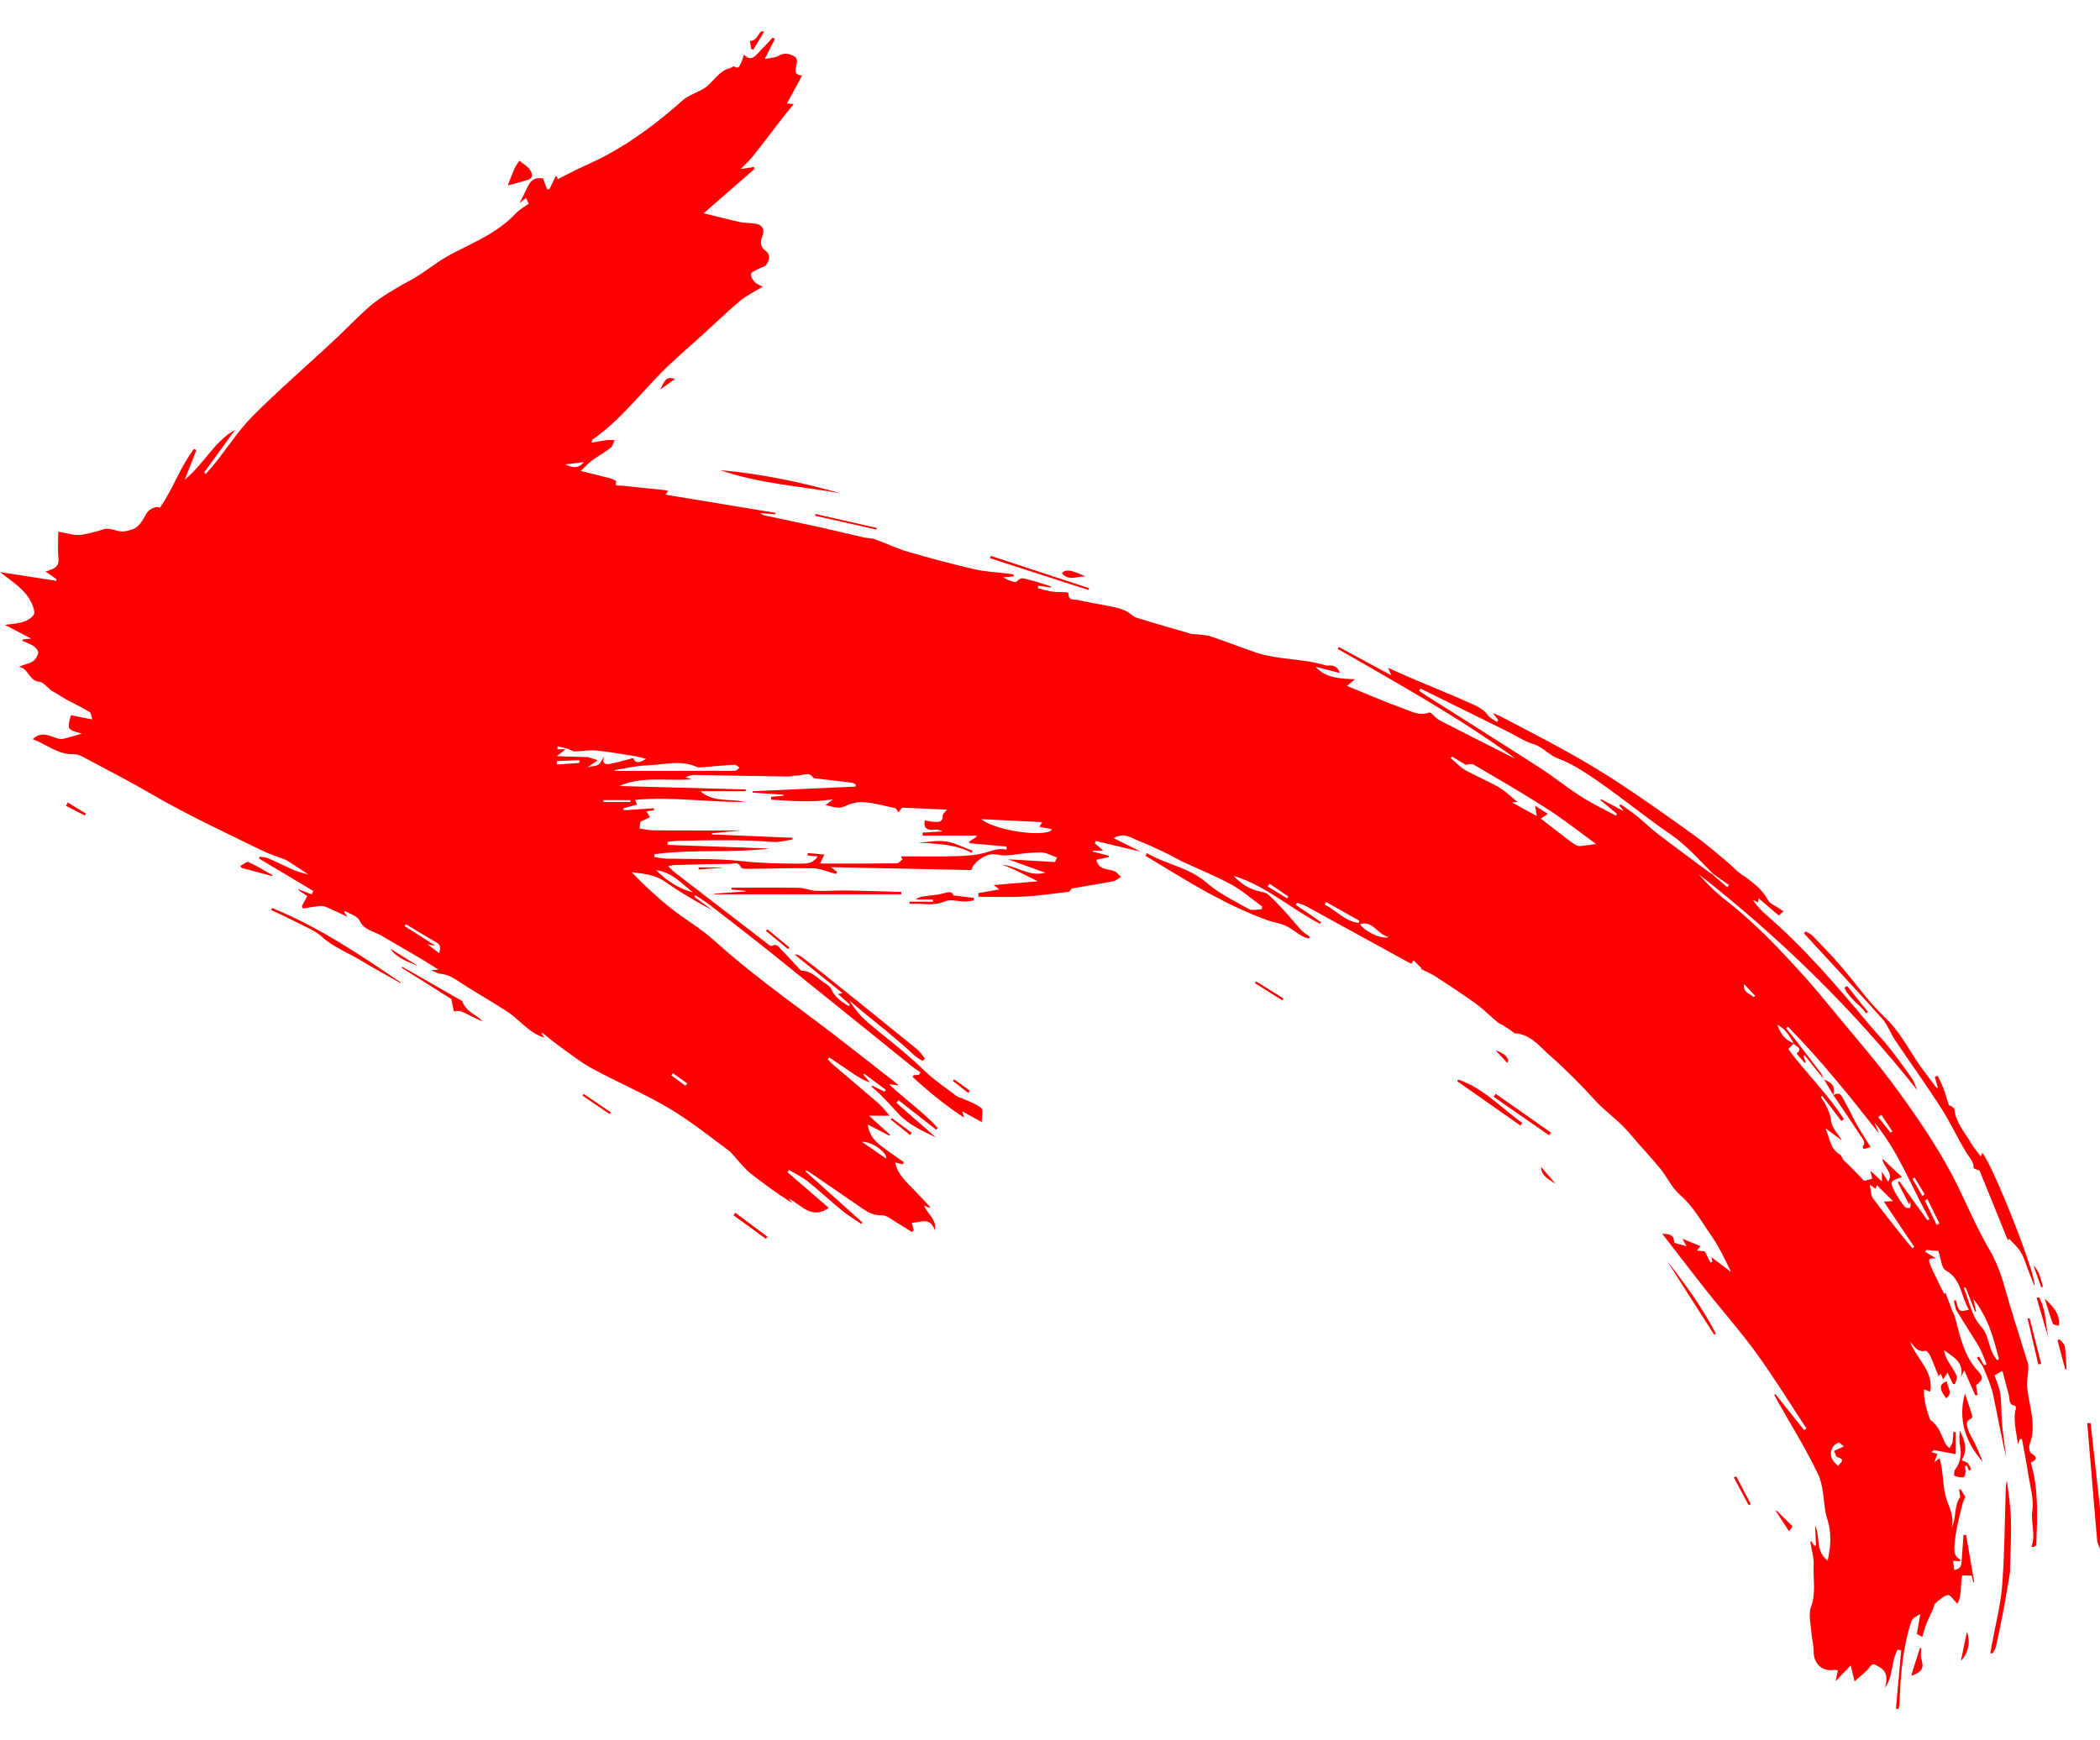 <?xml version="1.0" encoding="utf-8"?>
<!-- Generator: Adobe Illustrator 24.3.0, SVG Export Plug-In . SVG Version: 6.00 Build 0)  -->
<svg version="1.1" id="Capa_1" xmlns="http://www.w3.org/2000/svg" xmlns:xlink="http://www.w3.org/1999/xlink" x="0px" y="0px"
	 viewBox="0 0 1119.44 927.99" style="enable-background:new 0 0 1119.44 927.99;" xml:space="preserve">
<style type="text/css">
	.st0{fill:#FF0000;}
</style>
<g>
	<path class="st0" d="M1119.44,804.14c-0.26-2.36-0.53-4.72-0.79-7.09c-1.4-12.77-2.8-25.53-4.21-38.3
		c-0.6,0.06-1.19,0.11-1.79,0.17c0.7,8.36,1.4,16.71,2.1,25.07c1.06,12.59,2.07,25.19,3.22,37.77c0.12,1.35,0.96,2.64,1.47,3.96
		C1119.44,818.53,1119.44,811.34,1119.44,804.14z"/>
	<path class="st0" d="M405.81,16.74c-1.95,1.62-2.42,4.95-6,5.13c0.18,1.31,0.37,2.71,0.56,4.1c0.39,0.2,0.77,0.4,1.16,0.6
		c1.96-3.28,3.92-6.56,5.88-9.83C406.88,16.74,406.35,16.74,405.81,16.74z"/>
	<path class="st0" d="M419.46,55.17c1.32,0.14,2.35,0.25,3.64,0.39c-2.17,2.66-4.08,4.88-5.87,7.19
		c-5.27,6.8-10.42,13.69-15.78,20.42c-1.97,2.48-4.38,4.61-6.65,6.95c2.68-0.4,4.93-0.74,7.19-1.08c0.07,0.34,0.15,0.69,0.22,1.03
		c-9.1,7.94-18.21,15.89-27.08,23.63c6.74,1.67,12.78,3.28,18.88,4.61c2.72,0.59,5.57,0.54,8.34,0.9c4.16,0.55,5.54,3.1,3.95,6.88
		c-1.19,2.85-0.95,5.66,1.65,7.53c3.18,2.28,2,5.06,0.74,7.29c-0.76,1.34-3.18,1.7-4.78,2.62c-1.32,0.76-3.48,1.62-3.58,2.6
		c-0.14,1.4,0.99,3.22,2.11,4.35c1.16,1.17,2.94,1.74,4.11,2.38c-4.34,2.69-8.65,4.73-12.18,7.68c-6.8,5.68-13.16,11.9-19.73,17.86
		c-5.81,5.27-11.76,10.4-17.48,15.76c-14.06,13.19-25.33,29.25-41.47,40.31c-0.14,0.1-0.08,0.48-0.22,1.51
		c2.87-0.47,5.51-0.97,8.17-1.3c1.33-0.16,2.69,0.02,4.04,0.04c-0.73,1.4-1.11,3.24-2.24,4.12c-3.15,2.44-6.7,4.36-9.91,6.74
		c-2.07,1.54-3.81,3.53-5.94,5.55c5.95,1.47,10.99,2.67,15.99,4c1.09,0.29,2.99,1.41,2.92,1.61c-1.02,2.98,1.47,2.06,2.52,2.17
		c7.81,0.88,15.63,1.62,23.45,2.43c0.5,0.05,0.98,0.26,1.76,0.47c-0.55,0.71-0.93,1.2-1.52,1.95c19.8,3.27,39.31,6.49,58.83,9.72
		c-0.03,0.24-0.07,0.49-0.1,0.73c-2.75-0.21-5.5-0.43-8.26-0.64c0.96,0.78,1.94,1.16,2.96,1.38c10.12,2.18,20.27,4.28,30.38,6.51
		c7.33,1.62,14.61,3.45,21.93,5.12c1.94,0.44,4.06,0.29,5.9,0.95c5.86,2.1,11.51,4.88,17.47,6.62c11.74,3.43,23.57,6.6,35.49,9.35
		c6.02,1.39,12.31,1.64,18.48,2.42c0.89,0.11,1.76,0.31,2.64,0.47c-0.02,0.33-0.04,0.67-0.07,1c-1.92,0.14-3.84,0.28-5.75,0.42
		c2.45,1.37,6.66,3.19,7.4,2.26c2.17-2.74,4.29-1.44,6.24-0.99c4.11,0.95,8.1,2.4,12.15,3.65c-0.04,0.17-0.09,0.34-0.13,0.51
		c-2.27-0.3-4.54-0.6-6.81-0.9c-0.07,0.43-0.14,0.87-0.21,1.3c2.5,0.61,4.96,1.43,7.5,1.78c2.63,0.36,5.32,0.23,7.98,0.38
		c0.32,0.02,0.88,0.46,0.87,0.69c-0.16,4.1,3.18,2.91,5.28,3.48c1.75,0.48,3.54,0.79,5.32,1.14c4.8,0.92,9.63,1.73,14.41,2.78
		c2.07,0.45,4.13,1.19,6.02,2.13c1.8,0.9,3.23,2.72,5.09,3.3c9.68,3.03,19.43,5.81,29.17,8.63c0.87,0.25,1.86,0.1,2.77,0.23
		c2.69,0.37,5.51,0.4,8.04,1.25c7.97,2.67,15.78,5.79,23.75,8.47c12.03,4.05,25.01,3.12,37.11,6.88c0.37,0.12,0.8,0.14,1.19,0.09
		c3.18-0.37,5.48,0.7,6.47,3.99c-4.33-1.12-8.65-2.24-12.97-3.35c5.54,6.11,12.87,6.32,21.03,6.68c-1.71,1.42-2.52,2.1-4.27,3.56
		c10.61,4.3,20.34,8.55,30.31,12.14c4.17,1.5,8.49,3.97,13.34,2.05c0.36-0.14,1.02,0.13,1.37,0.42c1.45,1.19,2.66,2.81,4.28,3.65
		c12.65,6.54,25.38,12.94,38.08,19.37c0.77,0.39,1.58,0.7,2.36,1.05c-30.07-21.95-62.53-39.95-94.68-58.44
		c0.19-0.34,0.39-0.68,0.58-1.02c9.14,4.94,18.28,9.89,27.98,15.14c-0.55-1.34-0.83-2.02-1.63-3.96c5.79,2.55,10.45,4.65,15.16,6.65
		c9.31,3.96,18.72,7.69,27.93,11.85c3.58,1.62,7.41,3.05,9.94,6.58c1.14,1.59,3.22,2.49,4.87,3.71c0.26-0.34,0.52-0.68,0.77-1.01
		c-0.81-1.02-1.61-2.05-2.85-3.61c1.55,0.56,2.34,0.74,3.03,1.11c12.43,6.56,24.97,12.92,37.23,19.79
		c9.8,5.49,19.47,11.28,28.83,17.5c12.85,8.54,25.45,17.47,37.97,26.49c6.01,4.33,11.63,9.21,17.35,13.93
		c2.77,2.29,5.16,5.1,8.11,7.09c5.63,3.8,10.91,7.75,14.27,13.93c0.88,1.61,3.18,2.47,4.85,3.63c1.03,0.72,2.12,1.37,3.25,2.1
		c-0.98,0.91-1.62,1.5-2.48,2.29c-3.51-2.99-7.04-6.01-10.78-9.2c-0.11,0.83-0.2,1.47-0.3,2.2c-1.04-0.5-1.89-0.91-2.74-1.32
		c2.22,3.34,4.88,6.06,7.76,8.55c19.98,17.33,37.08,37.35,53.96,57.59c3.54,4.25,7.45,8.2,10.89,12.53
		c4.21,5.3,8.2,10.78,12.07,16.34c1.3,1.87,1.93,4.21,2.87,6.33c-34.29-43.27-73.29-81.33-116.52-115.12
		c4.42,5.07,9.21,9.8,14.49,13.91c15.59,12.14,29.1,26.4,42.24,41.02c4.72,5.25,9.24,10.7,13.71,16.16
		c11.95,14.6,24.49,28.79,35.57,44.04c12.19,16.78,23.89,33.99,32.94,52.8c5.13,10.67,9.87,21.58,15.8,31.79
		c3.63,6.24,6.17,12.56,8.09,19.45c3.89,13.96,8.48,27.73,12.69,41.61c0.4,1.33,0.24,2.86,0.17,4.29c-0.15,2.81-0.83,5.66-0.56,8.41
		c1.01,10.18,5.27,20.16,1.35,30.63c-0.51,1.35-0.11,4.2,0.81,4.73c4.77,2.73,1.43,4-0.18,4.98c4.38,14.72,3.33,29.32,2.93,43.85
		c-0.01,0.42-1.02,0.81-1.56,1.22c-0.35-0.09-0.7-0.18-1.05-0.27c2.44-6.43-0.42-12.7,0.5-19.33c0.83-6.02-1.11-12.46-2.07-18.68
		c-1-6.49-2.3-12.94-3.46-19.4c-0.39,0.05-0.77,0.1-1.16,0.15c-0.26,0.65-0.52,1.31-1.04,2.6c-0.76-6.81-2.73-12.83-1.06-19.09
		c0.11-0.41-0.24-1.36-0.46-1.39c-3.55-0.44-2.66-3.5-3.26-5.57c-1.24-4.34-2.3-8.72-3.42-13.05c-1.73,0.97-3.24,1.81-4.22,2.36
		c1.05,3.28,2.65,6.61,3.11,10.1c0.7,5.35,0.42,10.81,0.91,16.19c0.54,5.89,1.49,11.73,2.26,17.6c-2.77-11.2-4.65-22.52-7.09-33.71
		c-1.05-4.81-3.13-9.43-5.04-14.01c-0.82-1.97-2.4-3.64-3.64-5.44c0.4-0.24,0.81-0.48,1.21-0.72c0.9,1.56,1.8,3.11,2.69,4.67
		c0.45-0.2,0.89-0.4,1.34-0.59c-1.36-3.15-2.41-6.48-4.14-9.42c-3.76-6.41-7.95-12.56-11.76-18.95c-0.94-1.57-1.06-3.63-1.56-5.46
		c0.37-0.1,0.74-0.2,1.1-0.3c1.65,6.33,1.65,6.33,6.96,5.08c-4.31-6.92-3.8-16.1-12.35-20.95c-2.43-1.38-2.65-6.66-3.95-10.34
		c-1.78-0.17-4.12-0.38-6.47-0.6c-0.17,0.34-0.35,0.69-0.52,1.03c1.96,1.22,3.92,2.44,5.89,3.66c-2.35-0.27-4.88-0.56-3.41,2.89
		c2.31,5.44,5.07,10.69,7.66,16.06c0.35-0.49,0.64-0.9,0.62-0.87c1.1,2.97,2.15,5.89,3.26,8.79c0.57,1.48,1.42,2.88,1.84,4.4
		c2.78,10.21,4.66,20.7,12.44,28.87c2.95,3.11,2.23,4.81-1.3,7.38c0.31,1.69,0.62,3.38,0.92,5.06c-0.4,0.12-0.8,0.24-1.21,0.36
		c-1.88-4.23-3.75-8.46-5.93-13.39c-0.91,1.81-1.39,2.77-1.87,3.72c2.13-7.92-3.92-10.84-8.86-14.47c0.21,2.11,1.02,3.94,2.01,5.67
		c1.55,2.71,3.49,5.23,4.71,8.07c0.48,1.11-0.54,2.87-0.88,4.33c-0.38-0.02-0.75-0.05-1.13-0.07c-0.85-1.81-1.71-3.62-2.87-6.08
		c-1,1.53-1.68,2.57-2.37,3.62c-0.41-0.93-0.84-1.92-1.32-3.01c-0.49,0.58-0.8,0.94-1.12,1.33c-1.46-3.65-2.8-7.24-4.37-10.72
		c-0.52-1.14-1.88-2.97-2.48-2.83c-4.43,0.99-6.07-2.33-8.32-4.92c3.19,9.15,12.77,15.64,10.72,26.79c-0.89-0.36-1.81-0.74-3.3-1.35
		c-0.2,5.9,1.41,10.94,3.15,15.96c0.08,0.24,0.25,0.51,0.46,0.64c4.38,2.96,5.59,7.87,7.69,12.26c0.47,0.98,1.47,1.72,2.23,2.56
		c0.58-1.08,1.43-2.09,1.67-3.24c0.36-1.77,0.3-3.62,0.42-5.44c0.44,0.02,0.87,0.05,1.31,0.07c0,3.61,0,7.21,0,11.81
		c-4.02-0.76-7.83-1.49-11.64-2.21c-0.45,0.37-0.9,0.74-1.35,1.1c1.27,0.37,2.53,0.74,3.23,0.95c-0.59,1.53-1.01,2.63-1.71,4.48
		c1.29-1.01,1.85-1.45,2.85-2.24c0.47,2.17,0.93,3.79,1.17,5.45c0.81,5.47,0.82,11.18,2.51,16.36c1.65,5.05,4.26,9.69,2.68,15.34
		c2.8-5.25,1.14-11.7,4.66-16.39c-0.2-1.32-0.42-2.7-0.63-4.09c0.3,0.01,0.61,0.03,0.91,0.04c0.87,1.44,1.74,2.87,2.36,3.9
		c-0.56,1.52-1.32,3.11-1.72,4.79c-1.68,7.04-3.55,14.05-3.99,21.33c-0.18,2.95-0.18,5.87,3.11,7.41c0.06,0.03-0.08,0.47-0.15,0.83
		c-1.07-0.06-2.17-0.12-3.71-0.21c0.22,1.79,0.4,3.26,0.6,4.85c3.24-0.36,3.79-2.25,3.94-4.54c0.31-4.7,0.68-9.39,1.02-14.09
		c0.45-0.01,0.91-0.02,1.36-0.02c1.45,8.41,2.9,16.81,4.35,25.22c-0.15,0.05-0.31,0.1-0.46,0.15c-0.3-1.19-0.6-2.39-0.93-3.69
		c-1.82,0-3.37,0-5.08,0c-0.98,5.18-0.06,10.72-2.53,14.98c-1.92-1.84-3.78-4.82-5.04-4.58c-2.4,0.45-4.58,2.58-6.6,4.31
		c-0.8,0.69-0.9,2.17-1.38,3.26c-1.17,2.64-2.5,5.21-3.55,7.89c-0.89,2.26-1.48,4.63-2.17,6.86c-0.46-0.26-1.76-0.98-2.86-1.6
		c0.64-3.64,1.25-7.11,1.85-10.58c-2.24,1.13-4.3,2.31-4.84,3.99c-4.54,14.05-5.73,28.63-6.25,43.29c-0.04,1.12-0.33,2.22-0.51,3.33
		c-0.46-0.07-0.92-0.13-1.38-0.2c0.93-10.36,1.86-20.72,2.79-31.08c-0.61-0.12-1.22-0.25-1.82-0.37
		c-3.76,6.14-2.19,14.24-6.88,20.34c1.48-4.8,1.46-8.92-3.62-11.45c-1.75-0.88-2.72-2.05-4.48,0.39c-1.95,2.69-4.86,4.68-8.07,7.64
		c-0.81-3.38-1.28-5.35-2.04-8.53c-2.99,3.13-5.32,5.57-8.07,8.45c0.48-2.3,0.82-3.95,1.2-5.77c-0.94-0.15-1.47-0.38-1.95-0.29
		c-6.18,1.11-10.88-3.17-10.92-9.44c-0.03-3.81-1.05-7.6-1.33-11.42c-0.31-4.22-1.51-8.92-0.14-12.59
		c2.8-7.51,1.12-14.99,1.47-22.44c0.18-3.9-1.1-7.87-1.7-11.82c-0.05-0.32,0.09-0.67,0.17-1.19c0.72,1.03,1.31,1.88,1.9,2.74
		c0.29-0.07,0.58-0.14,0.87-0.21c-0.16-3.37-0.31-6.74-0.5-10.79c2.89,6.3,0.05,13.93,6.74,18.91c1.64-7.6,2.07-14.49,0-21.42
		c-0.38-1.27-0.83-2.53-1.07-3.82c-1.28-6.96-1.12-14.59-4.04-20.76c-6.3-13.31-14.18-25.87-21.4-38.74
		c-0.68-1.2-1.31-2.43-1.97-3.64c0.21-0.12,0.41-0.24,0.62-0.36c5.1,6.38,10.21,12.76,15.31,19.15c0.41-0.29,0.82-0.58,1.23-0.87
		c-8.77-13.3-17.11-26.9-26.44-39.8c-8.42-11.64-17.99-22.44-26.92-33.72c-7.9-9.99-15.61-20.13-23.51-30.33
		c5.08,0.16,6.17,1.11,6.38,4.84c2.15,0.61,4.12,1.17,6.6,1.88c-0.9-1.6-1.63-2.9-2.27-4.04c3.32,1.35,6.58,2.67,9.7,3.94
		c-0.25,0.31-0.86,1.06-1.9,2.35c2.07,0.23,3.52,0.38,4.17,0.45c1.13,2.23,2.07,4.1,3.02,5.97c0.33-0.16,0.66-0.32,0.99-0.49
		c-0.09-0.59-0.18-1.18-0.35-2.31c3.63,2.75,6.98,5.29,10.33,7.83c-3.37-7-6.6-13.89-10.92-20c-5.09-7.21-9.27-15.07-16.23-21.07
		c-4.4-3.79-6.95-9.64-10.74-14.24c-5.42-6.58-11.3-12.77-16.8-19.29c-5.33-6.31-12.28-10.86-17.83-16.99
		c-7.66-8.44-15.77-16.56-24.32-24.1c-5.46-4.82-10.27-11.28-18.67-11.62c-0.17-0.01-0.29-0.36-0.48-0.49
		c-1.69-1.16-3.36-2.35-5.09-3.45c-1.1-0.71-2.41-1.13-3.4-1.96c-3.86-3.23-7.41-6.87-11.47-9.81c-6.99-5.06-14.23-9.8-21.48-14.51
		c-2.49-1.62-5.3-2.75-7.97-4.1c0.15-0.1,0.31-0.21,0.46-0.31c-1.46-1.43-2.91-2.85-4.37-4.28c-0.36,0.59-0.73,1.19-1.12,1.83
		c-0.46-0.22-0.95-0.43-1.41-0.68c-18.09-9.93-36.16-19.89-54.27-29.78c-1.66-0.91-3.54-1.4-5.31-2.09
		c-0.17,0.41-0.34,0.83-0.51,1.24c2.28,1.53,4.57,3.05,6.83,4.6c2.22,1.52,4.41,3.08,6.61,4.63c-0.2,0.27-0.4,0.54-0.59,0.82
		c-15.65-8.1-28.98-20.39-46.19-25.66c4.05,4.36,8.81,7.43,14.74,8.53c1.36,0.25,2.93,0.67,3.9,1.56c2.93,2.68,5.7,5.56,8.38,8.49
		c3.14,3.44,6.04,7.1,9.21,10.51c1.29,1.38,3.03,2.35,4.56,3.51c-0.18,0.31-0.35,0.62-0.53,0.94c-1.28-0.47-2.66-0.78-3.81-1.46
		c-2.22-1.31-4.3-2.87-6.48-4.27c-3.77-2.42-8.28-2.79-12.27-4.24c-10.43-3.78-20.53-8.69-30.31-13.96
		c-11.67-6.3-22.88-13.45-34.29-20.23c0.26-0.48,0.52-0.96,0.78-1.43c10.18,6.02,22.29,7.52,31.74,15.71
		c6.64,5.76,14.86,9.75,22.62,14.11c1.73,0.97,4.48,0.14,6.76,0.14c0.13-0.49,0.25-0.98,0.38-1.46c-5.53-4-10.74-8.59-16.68-11.85
		c-8.24-4.51-17.05-7.97-25.57-11.96c-2.88-1.35-5.58-3.07-8.46-4.43c-4.97-2.35-9.92-4.77-15.05-6.73
		c-3.85-1.47-7.52-4.87-13.55-1.55c5.47,2.72,10.06,5,14.57,7.25c-8.07-1.92-16.08-3.82-24.08-5.72c-0.15,0.41-0.3,0.82-0.45,1.23
		c1.26,1.1,2.53,2.21,4.51,3.94c-2.51,0-4.03,0-5.56,0c0,0.17-0.01,0.33-0.01,0.5c2.87,0.75,5.75,1.5,8.62,2.25
		c-0.03,0.22-0.06,0.45-0.1,0.67c-2.37,0.51-4.74,1.03-6.62,1.43c1.12,5.42,5.66,4.74,9.27,5.94c1.49,0.5,2.62,2.07,3.91,3.15
		c-1.43,0.83-2.77,2.12-4.31,2.42c-7.16,1.37-14.38,2.41-21.54,3.73c-0.79,0.15-1.37,1.36-1.79,1.81c-7.99,0.9-15.98,2.14-24,2.59
		c-8.09,0.45-16.23,0.1-24.34,0.1c-0.06-0.64-0.12-1.29-0.18-1.93c3.62-0.65,7.23-1.3,11.26-2.02c-1.21-0.92-2.03-1.54-3.05-2.3
		c7.82-0.66,15.25-1.28,23.56-1.98c-4.9-2.44-8.73-4.4-12.61-6.25c-2.04-0.97-4.17-1.76-6.27-2.63c7.82,0.77,14.47,6.63,22.86,4.29
		c-6.28-2.26-12.55-4.52-19.9-7.17c9.17,0.54,17.11,1,25.11,1.47c0.43-1.05,0.81-1.99,1-2.47c-2.98-0.99-5.67-2.59-8.38-2.63
		c-5-0.09-10.05,0.55-15.03,1.25c-3.01,0.42-5.76,0.52-8.82-0.18c-4.77-1.09-11.97,3.39-13.39,8.3c-25.02-0.52-50.28-1.04-74.9-1.55
		c0.88,0.67,2.14,1.62,3.39,2.58c-0.22,0.35-0.44,0.71-0.66,1.06c-4.07-1.05-8.13-2.89-12.23-3.01
		c-10.52-0.32-21.05,0.17-31.58,0.23c-2.36,0.01-6.3,0.34-6.81-0.74c-1.57-3.34-4.08-1.86-5.95-1.85c-9.73,0-19.46,0.34-29.18,0.6
		c-0.98,0.03-1.95,0.31-3.79,0.61c1.64,1.52,2.61,2.56,3.72,3.42c15.5,11.96,31.02,23.91,46.56,35.83c1.68,1.29,4.32,3.76,5.14,3.29
		c2.75-1.57,3.61,0.66,4.7,1.73c3.36,3.27,6.45,6.83,9.66,10.26c0.45,0.48,1.01,1.23,1.52,1.23c5.5,0.07,8.66,4.42,12.81,6.92
		c1.27,0.76,2.6,1.96,3.15,3.27c1.82,4.36,5.53,6.35,9.02,8.7c0.24-0.26,0.49-0.51,0.73-0.77c-2.09-1.86-4.18-3.73-6.41-5.72
		c0.81-0.15,1.27-0.23,2.43-0.44c-8.79-7.1-17.18-13.86-25.57-20.63c1.59-0.08,2.72,0.5,3.71,1.26c4.14,3.15,8.28,6.29,12.33,9.54
		c16.42,13.18,32.83,26.37,49.16,39.65c1.7,1.38,2.9,3.37,4.33,5.08c-0.39,0.4-0.78,0.8-1.17,1.2c-3.92-1.72-6.65-5.13-9.87-7.84
		c-3.26-2.75-6.48-5.55-9.76-8.27c-3.37-2.79-6.81-5.49-10.19-8.27c-3.16-2.6-6.29-5.24-9.43-7.86c2.68,4.2,5.74,8.05,9.39,11.23
		c9.88,8.61,20.55,16.25,29.93,25.5c5.37,5.3,11.77,9.56,17.79,14.18c1.08,0.83,2.62,1.04,3.9,1.65c3.25,1.54,6.88,2.66,9.5,4.93
		c1.14,0.99,0.19,4.39,0.19,7.4c-3.59-1.98-6.73-3.71-10.38-5.72c0.4,1.36,0.57,1.93,0.98,3.35c-10.36-6.79-19.15-14.03-27.52-21.77
		c0.21-0.3,0.43-0.6,0.64-0.89c0.9-0.05,1.8-0.11,2.7-0.16c0.31-0.44,0.62-0.87,0.93-1.31c-1.52-1.06-3.12-2.04-4.56-3.2
		c-25-20.15-49.95-40.38-75-60.48c-10.56-8.47-21.29-16.73-32-25.01c-2.71-2.1-5.65-3.9-8.49-5.83c-0.19,0.28-0.39,0.56-0.58,0.84
		c3.25,2.43,6.51,4.86,9.76,7.28c-8.9-4.68-17.45-9.81-25.63-15.47c-5.35-3.7-11.34-4.09-17.56-4.89c6.6,6.8,13.4,13.17,20.66,18.97
		c7.54,6.01,16.07,10.85,23.19,17.28c16.93,15.29,35.26,28.73,53.49,42.35c14.19,10.6,28.02,21.66,42.01,32.52
		c0.87,0.68,1.72,1.4,3.23,2.63c-2.16-0.31-3.43-0.49-5.36-0.76c8.78,8.43,18.37,14.88,26,23.38c-0.28,0.31-0.56,0.63-0.83,0.94
		c-6.68-5.23-13.36-10.47-20.05-15.7c-0.38,0.47-0.76,0.94-1.14,1.4c6.74,5.9,13.49,11.8,21,18.37
		c-7.89-3.76-14.95-6.97-20.32-13.01c-2.99-3.36-6.13-6.59-9.27-9.8c-1.49-1.52-3.16-2.86-4.74-4.28c0.13-0.17,0.26-0.33,0.39-0.5
		c2.21,1.1,4.41,2.2,6.62,3.29c0.22-0.35,0.45-0.71,0.67-1.06c-3.83-2.84-7.66-5.69-11.49-8.53c-0.17,0.16-0.33,0.33-0.5,0.49
		c1.18,1.36,2.36,2.73,3.55,4.09c-2.89-0.82-5.41-2.31-7.85-3.93c-4.66-3.09-9.27-6.26-13.91-9.4c-0.23,0.34-0.46,0.68-0.69,1.02
		c0.81,0.86,1.54,1.82,2.43,2.58c8.2,7.01,16.49,13.92,24.63,21.01c2.18,1.9,3.92,4.31,5.89,6.52c-3.74,0-6.87,0-11.05,0
		c4.33,3.89,7.82,7.01,11.3,10.14c-0.17,0.16-0.35,0.31-0.52,0.47c-3.58-1.87-7.17-3.74-11.45-5.97c0.86,6.28,4.29,9.27,7.89,12.02
		c3.71,2.83,7.6,5.44,11.41,8.14c-0.21,0.38-0.41,0.75-0.62,1.13c-1.42-0.37-2.85-0.74-3.97-1.03c1.15,6.68,6.35,10.73,10.71,15.38
		c2.46,2.62,4.95,5.22,7.4,7.85c0.21,0.22,0.24,0.61,0.42,1.1c-1.12-0.48-1.99-0.85-3.14-1.34c1.67,4.62,6.74,7.19,5.71,13.14
		c-2.68-7.4-7.8-4.03-12.31-3.94c0.41,1.52,0.73,2.68,1.05,3.85c-0.33,0.37-0.65,0.73-0.98,1.1c-2.79-1.76-5.53-3.6-8.39-5.25
		c-2.49-1.44-5.14-3.82-7.64-3.72c-4.16,0.17-7.2-1.42-10.27-3.53c-9.13-6.24-18.22-12.53-27.33-18.79c-0.87-0.6-1.81-1.1-2.72-1.64
		c-0.12,0.2-0.24,0.39-0.36,0.59c10.13,9.08,20.25,18.16,30.38,27.25c-0.23,0.24-0.45,0.48-0.68,0.72
		c-3.49-2.4-7.15-4.57-10.42-7.23c-6.18-5.05-11.99-10.54-18.22-15.52c-2.99-2.39-6.57-4.02-9.89-6c-0.26,0.4-0.53,0.8-0.79,1.2
		c7.44,6.42,14.88,12.84,22.02,19.01c-9.39,6.6-14.66-1.81-21.38-4.94c0.69,0.81,1.38,1.63,2.06,2.44
		c-7.91-4.86-15.25-10.31-22.45-15.93c-2.11-1.65-3.84-3.79-5.69-5.75c-2.14-2.26-3.94-4.98-6.41-6.79
		c-10.37-7.64-20.48-15.77-31.54-22.29c-13.14-7.74-27.29-13.75-40.72-21.04c-6.36-3.45-12.08-8.09-18-12.31
		c-2.8-2-5.4-4.29-8.12-6.41c-0.19-0.15-0.61-0.02-1.05-0.02c0.7,0.9,1.26,1.62,1.81,2.33c-3.14-1.03-5.84-2.47-8.22-4.32
		c-3.93-3.05-7.39-6.77-11.52-9.49c-8.43-5.56-17.31-10.44-25.72-16.03c-3.26-2.16-6.34-3.99-10.29-4.32
		c-1.34-0.11-2.61-0.99-4.79-1.88c1.95-0.16,2.91-0.24,3.86-0.32c-9.99-6.55-20.3-12.11-30.34-18.11c-4.01-2.4-9.25-2.78-11.72-8.14
		c-1.08-2.35-5.05-3.38-7.71-5.01c-0.14,0.19-0.29,0.37-0.43,0.56c0.48,0.67,0.96,1.34,1.86,2.6c-4.37-2.03-7.94-3.79-11.6-5.32
		c-1.13-0.47-2.55-0.53-3.8-0.4c-2.81,0.3-5.6,0.84-8.4,1.29c-0.18-0.45-0.37-0.9-0.55-1.35c0.95-1.75,1.89-3.5,2.87-5.29
		c-1.8-1.21-3.33-2.24-4.85-3.26c0.08-0.1,0.15-0.2,0.23-0.31c2.35,0.89,4.7,1.78,7.05,2.67c0.25-0.61,0.5-1.22,0.75-1.83
		c-9.62-5.76-19.25-11.52-28.87-17.27c0.07-0.33,0.14-0.65,0.2-0.98c1.53,0.24,3.19,0.17,4.57,0.77c4.77,2.07,9.4,4.46,14.17,6.52
		c2.1,0.91,4.41,1.34,7.5,2.24c-4.52-2.95-8.15-5.32-11.78-7.68c-0.22-0.14-0.49-0.22-0.74-0.31c-4.08-1.58-8.31-2.86-12.22-4.78
		c-19.9-9.77-40.03-19.06-59.22-30.26c-11.81-6.89-24.01-13.14-36.08-19.59c-1.49-0.8-3.26-1.61-4.87-1.55
		c-8.51,0.35-14.67-5.17-22.23-8.07c4.28-4.06,8.24-2.13,12.26-0.7c1.2,0.43,2.63,0.79,3.82,0.54c3.07-0.64,6.07-1.63,10.13-2.77
		c-7.87-2.15-7.87-2.15-5.84-9.87c3.52,0.72,7.09,1.44,11.36,2.31c-0.47-1.51-0.47-3.39-1.32-3.91c-3.83-2.35-7.89-4.31-11.87-6.4
		c-0.13-0.07-8.66-5.14-8.81-5.26c-2.05-1.59-4-4.34-6.18-4.54c-5.59-0.5-5.75-7.2-10.87-7.97c2.59-1.27,5.21-1.57,7.27-2.81
		c1.45-0.87,2.64-2.9,2.98-4.6c0.2-1.02-1.19-2.8-2.32-3.56c-1.86-1.26-4.08-1.98-6.15-2.93c0.05-0.23,0.1-0.46,0.15-0.69
		c1.61-0.17,3.23-0.33,4.58-0.47c-4.22-2.2-8.53-4.45-14.02-7.31c5.28-0.76,9.37-0.62,13.17-3.26c2.46-1.71,2.93-2.72,2.26-5.13
		C15.46,315.64,7.93,311.17,0,305.05c10.65,1.65,20.34,3.15,30.02,4.65c0.01-0.31,0.02-0.61,0.03-0.92c-1.63-1.15-3.26-2.3-5.8-4.08
		c4.71-1.27,7.37-2.56,6.92-7.01c-0.46-4.55-0.1-9.19-0.1-14.19c4.2,0.74,7.46,1.79,10.72,1.76c3.15-0.03,6.3-1.12,9.43-1.83
		c2.05-0.46,4.07-1.54,6.09-1.49c2.48,0.06,4.92,1.25,7.41,1.46c1.7,0.14,3.5-0.43,5.19-0.92c4.41-1.27,6.13-5.14,8.19-8.68
		c1.5-2.57,5.43-4.18,7.11-3.03c6.99-9.9,10.8-21.74,18.2-31.39c0.43,0.21,0.85,0.43,1.28,0.64c-1.95,4.94-3.91,9.88-6.22,15.74
		c10.3-8.36,15.72-20.4,26.86-26.56c-5.52,7.59-11.03,15.18-16.55,22.77c0.32,0.23,0.63,0.46,0.95,0.69c1.65-1.9,3.37-3.73,4.94-5.7
		c6.7-8.45,12.63-17.66,20.19-25.25c13.53-13.57,28.06-26.13,42.11-39.19c5.35-4.97,10.44-10.23,15.78-15.21
		c3-2.81,6.07-5.63,9.47-7.92c5.07-3.42,10.31-6.66,15.73-9.48c7.98-4.15,14.62-10.24,22.69-14.45
		c11.88-6.21,24.65-11.36,34.17-21.53c2.18-2.33,5.14-3.92,7.03-5.33c-0.71-1.53-1.07-2.28-1.42-3.03c-1,0.77-1.99,1.54-3.43,2.67
		c5.24-9.77,5.1-14.09,12.53-13.11c0.8,2.2,1.46,4,2.12,5.79c0.41-0.01,0.82-0.01,1.23-0.02c1.13-2.33,2.27-4.67,3.4-7
		c0.27,0.13,0.53,0.25,0.8,0.38c0.1,0.71,0.19,1.42,0.18,1.31c3.52-1.79,6.94-3.6,10.41-5.29c4.95-2.41,10.03-4.55,14.89-7.13
		c15.15-8.05,28.68-18.38,41.46-29.75c1.26-1.12,2.83-1.94,4.33-2.75c2.25-1.2,4.68-2.09,6.84-3.44c5.08-3.16,7.73-9.47,14.14-10.97
		c0.7-0.16,1.66-1.09,1.95-0.89c2.77,1.97,3.05-0.78,3.83-2.06c0.71-1.17,0.92-2.64,1.4-4.16c2.85,2.63,4.54,2.45,7.14-0.34
		c2.73-2.93,5.5-5.84,8.25-8.75c0.4,0.23,0.8,0.46,1.2,0.68c-1.72,3.39-3.44,6.77-5.44,10.71c2.79-0.59,5.48-0.54,7.43-1.72
		c2.9-1.75,5.46-1.08,7.93,0.09c2.68,1.27,1.72,3.8,1.28,6.02c-0.42,2.08-0.72,4.13,3.31,4.4
		C424.61,45.73,422.08,50.37,419.46,55.17z M920.73,473.13c0.32-0.41,0.63-0.81,0.95-1.22c-2.85-2-5.71-4.01-8.56-6.01
		c-7.27-7.34-14.03-15.12-22.72-21.09c-12.57-8.64-24.41-18.33-36.91-27.08c-7.26-5.08-14.8-10.26-23-13.32
		c-5.01-1.87-7.99-6.09-13.02-7.62c-4.88-1.48-9.29-4.5-13.94-6.79c-15.44-7.63-30.9-15.24-46.35-22.86
		c-0.23,0.41-0.46,0.82-0.7,1.23c1.23,0.82,2.44,1.66,3.68,2.46c20.24,12.84,40.54,25.58,60.68,38.57
		c7.49,4.83,14.43,10.51,21.93,15.31c5.96,3.8,12.4,6.85,18.63,10.23c0.2-0.32,0.39-0.63,0.59-0.95c-2.94-2.44-5.87-4.87-8.81-7.31
		c0.1-0.19,0.21-0.38,0.31-0.57c3.83,2.03,7.67,4.06,11.5,6.1c0.09-0.11,0.19-0.21,0.28-0.32c-0.69-0.73-1.38-1.46-2.07-2.19
		c0.21-0.29,0.42-0.59,0.64-0.88c2.93,2.09,5.97,4.06,8.77,6.32c3.76,3.04,7.19,6.51,11.03,9.45c8.77,6.72,17.69,13.24,26.56,19.83
		c0.84,0.63,1.74,1.18,2.61,1.77C915.47,468.5,918.1,470.81,920.73,473.13z M947.42,546.38c1.54,4.64,4.17,8.26,8.83,9.93
		c-0.86,0.88-1.71,1.76-2.97,3.06c9.03,12.49,20.98,23.74,29.64,37.4c-0.45,0.33-0.89,0.66-1.34,0.98
		c-3.4-4.46-6.81-8.93-10.31-13.53c-0.27,0.53-0.52,0.82-0.46,0.92c2.5,3.96,4.74,7.79,5.34,12.81c0.42,3.47,3.6,6.62,5.7,10.17
		c-3.03-2.25-5.87-4.36-8.72-6.48c2.17,4.94,2.33,10.88,7.67,14c0.9,0.52,1.18,2,1.93,2.89c0.83,0.99,1.88,1.78,2.79,2.7
		c1.56,1.56,3.11,3.14,4.65,4.72c1.21,1.24,2.39,2.5,3.55,3.71c1.37-0.36,2.64-0.69,4.33-1.14c-0.22-0.89-0.51-2.1-1.05-4.33
		c2.34,2.18,4.08,3.79,6.19,5.75c0-1.62,0-2.84,0-5.16c1.44,2.32,2.32,3.72,3.32,5.34c3.16-4.77-2.45-7.39-3.11-12.35
		c3.87,3.64,6.99,6.59,10.43,9.83c-6.39,2.24-6.58,2.47-3.82,7.8c1.45,2.81,3.3,5.44,5.21,7.97c0.47,0.63,2.41,1.06,2.73,0.71
		c0.67-0.73,0.71-2.03,0.21-3.31c-0.18,0.54-0.36,1.08-0.49,1.46c-1.99-3.9-4.01-7.87-6.04-11.83c0.28-0.17,0.55-0.35,0.83-0.52
		c5.01,6.94,10.02,13.89,15.03,20.83c0.35-0.22,0.7-0.43,1.05-0.65c-9.67-17.21-16.43-36-29.36-51.52c0.85,1.98,1.7,3.97,2.54,5.95
		c-15.48-19.69-31.07-39.19-48.59-57.02c-0.34,0.27-0.68,0.53-1.01,0.8c1.36,1.69,2.75,3.36,4.08,5.07
		c4.81,6.21,9.63,12.42,14.36,18.69c0.76,1,1.07,2.34,1.58,3.52c0,0,0.08-0.09,0.08-0.09c-3.43-4.27-6.85-8.55-10.28-12.82
		c-0.21,0.11-0.41,0.23-0.62,0.34c0.4,1.11,0.81,2.22,1.21,3.33c-0.18,0.15-0.35,0.3-0.53,0.45c-1.44-1.66-2.88-3.33-4.31-4.97
		c3.85-3.19-0.84-3.71-1.55-5.44C954.06,552.3,951.58,548.54,947.42,546.38z M498,438.23c2.22,0.07,4.71,0.35,4.53-3.32
		c-0.05-0.94,1.32-1.94,2.26-3.2c-7.86-0.35-15.54-0.69-23.83-1.06c-0.35,0.41-1.24,1.45-2.14,2.49c-0.62-0.93-0.96-2.06-1.52-2.19
		c-5.59-1.24-11.18-2.78-16.85-3.24c-3.32-0.27-7.04,0.75-10.11,2.18c-3.55,1.65-6.28,0.3-10.28-0.67c1.63-1.23,2.55-1.92,4.03-3.03
		c-11.44,1.86-22.2,0.84-32.97,0.22c-0.03-0.5-0.06-1.01-0.08-1.51c2.22-0.22,4.43-0.44,6.65-0.66c-0.01-0.16-0.01-0.32-0.02-0.48
		c-5.49-0.38-10.98-0.75-16.47-1.13c-0.01-0.25-0.01-0.49-0.02-0.74c18.29-0.83,36.58-1.65,54.86-2.48
		c0.03-0.38,0.06-0.76,0.09-1.14c-0.61-0.31-1.19-0.82-1.83-0.9c-6.31-0.8-12.63-1.51-18.95-2.27c-0.65-0.08-1.61-0.07-1.88-0.47
		c-2.33-3.45-5.44-1.04-8.16-1.13c-1.9-0.06-3.82,0.59-5.73,0.56c-16.39-0.24-32.78-0.58-49.17-0.83c-1.64-0.02-3.29,0.4-4.94,1.28
		c0.76,0.24,1.51,0.47,3.32,1.03c-13.64,1.03-26.45-1.87-38.69,3.57c22.47,0.61,44.93,1.22,67.4,1.84c0,0.31-0.01,0.63-0.01,0.94
		c-7.85,0-15.71,0-24.12,0c7.15,6.28,15.69,3.7,23.28,5.68c-19.23,0.27-38.42-2.91-58.11-1.08c0.46,1.12,0.75,1.82,1.05,2.56
		c-2.44,0.64-4.84,1.27-7.25,1.9c0.03,0.37,0.06,0.74,0.09,1.12c5.35-0.36,10.7-0.72,16.05-1.09c0.04,0.35,0.08,0.7,0.12,1.05
		c-1.41,0.2-2.82,0.4-3.95,0.56c0.55,1,1.14,2.08,1.73,3.16c-1.54,0.76-3.09,1.52-5.03,2.47c-0.08,0.67-0.22,1.81-0.44,3.56
		c2.58,0.35,5.04,0.96,7.49,0.98c15.69,0.09,31.37,0.04,46.91,0.04c-5.14,0.5-10.47,1.01-15.81,1.52c0.02,0.2,0.04,0.4,0.06,0.6
		c14.28,0.6,28.57,1.2,42.85,1.8c0.03,0.3,0.05,0.61,0.08,0.91c-3.46,0.47-6.97,1.58-10.37,1.31c-16.81-1.37-33.62-0.88-50.43-0.61
		c-1.94,0.03-3.87,0.38-5.81,0.57c0,0.53,0,1.06,0.01,1.6c18.14,0.64,36.29,1.28,54.43,1.92c-20.38,2.58-41.06,0.23-61.43,3.05
		c-0.04,0.49-0.09,0.98-0.13,1.47c2.09,0.3,4.16,0.82,6.26,0.88c13.32,0.39,26.74-0.17,39.94,1.29c10.37,1.15,20.65,1.4,31.01,1.39
		c3.77-0.01,7.47,0.15,9.85-3.86c-1.71-0.17-3.55-0.34-5.39-0.52c0.03-0.42,0.05-0.84,0.08-1.27c3.01,0.27,6.02,0.53,8.91,0.79
		c-0.66,1.43-1.3,2.79-2.24,4.82c14.18,0,27.48,0.04,40.78-0.09c1.02-0.01,2.03-1.27,3.04-1.96c-0.2-0.6-0.39-1.21-0.59-1.81
		c9.73,0,19.46,0.21,29.18-0.08c5.42-0.16,11.03-0.45,16.15-2.02c3.58-1.1,6.9-2.44,10.8-1.41c0.02-0.57,0.04-1.14,0.05-1.71
		c-6.58-0.59-13.16-1.17-19.75-1.76c-0.09-0.29-0.19-0.58-0.28-0.88c1.29-0.8,2.59-1.61,3.88-2.41c0.04-0.25,0.07-0.5,0.11-0.75
		c-9.56,0-19.12,0-28.68,0c-0.02-0.55-0.04-1.1-0.05-1.64c3.43-0.19,6.86-0.38,10.29-0.58c0.02-0.1,0.05-0.21,0.07-0.31
		c-1.24-0.24-2.52-0.81-3.72-0.67c-3.82,0.45-6.34-0.27-5.52-4.97C494.62,437.69,496.31,438.18,498,438.23z M818.33,429.64
		c1.91,1.22,4.17,2.67,6.79,4.34c-1.22,0.8-2.04,1.33-3.82,2.49c4.94,3.83,9.54,7.42,14.18,10.96c1.46,1.12,2.97,2.2,4.55,3.13
		c0.69,0.41,1.63,0.64,2.42,0.57c2.85-0.28,5.68-0.73,8.37-1.09c-8.15-5.91-16.71-12.73-25.87-18.63
		c-12.81-8.25-26.04-15.85-39.18-23.59c-1.18-0.69-2.93-0.41-4.33,0.05c-2.51-1.5-5.01-3-7.52-4.5c-0.19,0.29-0.38,0.58-0.57,0.87
		c2.57,2.16,4.89,4.77,7.77,6.4c5.83,3.3,12.11,5.81,17.91,9.17c3.51,2.03,6.46,5.03,9.89,7.79c-0.86,0.08-1.43,0.13-2.94,0.27
		c4.58,2.51,8.43,4.62,13.2,7.23C818.84,432.93,818.59,431.31,818.33,429.64z M391.7,410.98c0.85,0,1.7-1.07,2.56-1.64
		c-0.9-0.55-1.84-1.6-2.71-1.56c-5.51,0.29-11.01,0.85-16.52,1.27c-1.18,0.09-2.54,0.34-3.53-0.11c-8.82-3.93-17.87-1.1-26.77-0.82
		c-5.75,0.18-11.45,1.64-17.18,2.53c0.06,0.14,0.12,0.27,0.18,0.41C349.05,411.05,370.37,411.07,391.7,410.98z M301.5,399.51
		c-1.61,1.27-2.64,2.08-4.7,3.71c5.73,0.17,10.41,0.31,15.09,0.45c0.53,0.02,1.1-0.1,1.59,0.05c1.71,0.5,3.4,1.09,5.1,1.65
		c-1.43,0.99-2.87,1.99-5.3,3.67c2.51-0.54,4.48-0.49,5.82-1.39c1.18-0.79,1.64-2.65,2.99-4.26c-1.61,4.23,1.03,4.32,3.32,3.88
		c4.04-0.78,8-2.01,12.15-3.09c1.07,2.97,3.24,2.68,6.82,0.45c-2.81-0.67-4.69-1.25-6.62-1.56c-6.72-1.05-13.43-2.26-20.19-2.9
		c-3.69-0.35-7.48,0.48-11.22,0.48c-1.25,0-2.47-1.03-3.76-1.41c-1.76-0.53-3.56-0.89-5.35-1.32c-0.03,0.53-0.06,1.05-0.1,1.58
		C298.3,399.51,299.47,399.51,301.5,399.51z M560.76,442.23c-2.13-0.45-4.28-0.91-6.71-1.42c0.62-0.98,1.07-1.68,1.54-2.43
		c-11.01-0.55-21.77-1.08-32.54-1.61C531.26,443.41,558.48,446.62,560.76,442.23z M1051.93,692.58c0.63,2.83,1.05,4.75,1.48,6.68
		c-0.18,0.06-0.35,0.12-0.53,0.18c-1.7-4.35-3.4-8.7-5.09-13.05c-0.33,0.15-0.66,0.29-0.98,0.43c3.11,6.96,3.85,14.7,9.55,20.89
		c3.03,3.29,3.64,8.78,5.5,13.21c0.66,1.58,1.79,2.95,2.71,4.42c0.33-0.23,0.67-0.47,1-0.7
		C1062.74,713.62,1059.86,702.62,1051.93,692.58z M1009.1,640.44c-3.18-3.13-5.84-5.76-8.64-8.52c-0.16,0.54-0.33,1.1-0.58,1.96
		c-0.86-0.58-1.66-1.12-3.17-2.13c0.64,2.91,0.5,5.54,1.71,7.19c5.35,7.31,11.07,14.35,16.68,21.46c1.38,1.75,2.87,3.41,4.31,5.12
		c0.33-0.23,0.65-0.45,0.98-0.68c-5.38-8.01-10.76-16.02-16.2-24.12C1005.6,640.65,1006.79,640.58,1009.1,640.44z M369.38,475.85
		c-6.02-4.86-11.35-10.84-19.7-11.9C355.31,469.5,361.67,473.8,369.38,475.85z M228,503.62c2.46,1.85,4.1,3.09,6.12,4.61
		c0.75-2.71,0.9-4.42-1.58-5.81c-5.5-3.08-10.84-6.42-16.25-9.66c-0.23,0.35-0.45,0.7-0.68,1.05c5.15,3.26,10.31,6.52,16.43,10.4
		C230.3,503.97,229.73,503.88,228,503.62z M724.96,492.79c2.4,3.78,11.42,8.28,15.3,6.87C734.11,498.22,731.86,490.64,724.96,492.79
		z M982.9,771.24c-1.16-0.81-2.42-2.21-2.97-1.97c-1.3,0.56-2.72,1.7-3.27,2.97c-1.68,3.86,0.03,6.88,3.33,9.49
		c0.44-1.69,4.56-3.36-0.53-4.73c-0.76-0.2-1.11-1.95-1.83-3.34C979.29,772.89,980.78,772.21,982.9,771.24z M706.88,480.97
		c-0.25,0.47-0.49,0.95-0.74,1.42c6.21,2.91,10.77,9.01,18.13,9.69c0.12-0.38,0.25-0.76,0.37-1.13
		C718.72,487.62,712.8,484.3,706.88,480.97z M459.46,608.84c4.23,2.94,8.46,5.87,12.85,8.92
		C473.52,615.25,465.25,608.56,459.46,608.84z M1032.37,653.14c0.5-0.25,0.99-0.51,1.49-0.76c-2.15-4.35-4.3-8.7-6.45-13.05
		c-0.44,0.28-0.87,0.57-1.31,0.85C1028.19,644.5,1030.28,648.82,1032.37,653.14z M336.03,427.64c0-0.34,0.01-0.68,0.01-1.02
		c-4.82,0-9.64,0-14.45,0c0.02,0.34,0.04,0.68,0.06,1.02C326.44,427.64,331.24,427.64,336.03,427.64z M296.83,405.86
		c0.03,0.6,0.06,1.2,0.09,1.8c3.98-0.29,7.95-0.59,11.93-0.88c-0.01-0.49-0.02-0.99-0.04-1.48
		C304.82,405.49,300.82,405.68,296.83,405.86z M686.13,479.04c0.22-0.34,0.44-0.68,0.67-1.01c-3.34-2.28-6.68-4.56-10.03-6.84
		c-0.33,0.5-0.65,1-0.98,1.5C679.24,474.8,682.69,476.92,686.13,479.04z M1007.81,603.95c0.31-0.22,0.62-0.45,0.93-0.67
		c-1.95-2.97-3.91-5.94-5.86-8.91c-0.55,0.42-1.11,0.84-1.66,1.26C1003.42,598.4,1005.62,601.17,1007.81,603.95z M311.26,246.41
		c-3.74,0.46-6.85,0.84-9.96,1.22C304.78,249.3,308.08,250.25,311.26,246.41z M1020.59,627.91c-0.37,0.22-0.74,0.43-1.11,0.65
		c1.75,3.05,3.51,6.1,5.26,9.15c0.41-0.3,0.83-0.6,1.24-0.91C1024.18,633.84,1022.39,630.87,1020.59,627.91z M929.62,524.67
		c-0.46,4.65,3.16,5.15,5.21,7.01c0.26-0.25,0.52-0.49,0.78-0.74C933.72,528.96,931.82,526.97,929.62,524.67z M365.4,578.95
		c0.31-0.43,0.62-0.87,0.93-1.3c-2.55-1.8-5.11-3.6-7.66-5.4c-0.27,0.38-0.54,0.76-0.82,1.14
		C360.37,575.24,362.89,577.1,365.4,578.95z"/>
	<path class="st0" d="M1055.23,624.15c4.87,11.99,9.97,24.55,15.09,37.18c0.18-0.22,0.55-0.66,0.69-0.82
		c2.12,2.39,4.72,4.54,6.28,7.27c1.93,3.38,2.98,7.26,4.43,10.92c0.87,2.2,1.78,4.39,2.84,6.98c0.99-6.03-22.65-65.41-27.89-70.97
		c-0.28,0.74-0.53,1.37-0.74,1.92c-1.74-2.33-3.75-4.57-5.25-7.12c-3.39-5.75-8.04-10.9-8.87-17.95c-0.08-0.65-1.06-1.24-1.7-1.76
		c-0.34-0.28-1.15-0.25-1.24-0.53c-1.03-3.02-1.85-6.12-2.96-9.1c-0.84-2.26-2.01-4.4-3.03-6.6c-0.5,0.21-1.01,0.42-1.51,0.63
		c0.54,1.89,1.07,3.79,1.61,5.68c-0.17,0.12-0.35,0.24-0.52,0.36c-3.79-5.13-7.84-10.1-11.31-15.43
		c-5.04-7.73-9.33-15.68-16.34-22.28c-8.83-8.31-15.84-18.55-23.83-27.78c-4.71-5.44-9.75-10.59-14.75-15.76
		c-1.01-1.04-2.51-1.59-3.79-2.37c-0.26,0.35-0.52,0.69-0.78,1.04c1.03,1.13,2.06,2.27,3.09,3.4
		c12.89,14.02,25.92,27.92,38.59,42.14c2.91,3.26,4.4,7.74,6.88,11.44c8.09,12.04,16.58,23.82,24.42,36.02
		c4.89,7.6,8.71,15.88,13.37,23.64c1.64,2.73,4.08,4.91,4.08,8.47C1052.09,623.18,1053.91,623.6,1055.23,624.15z"/>
	<path class="st0" d="M389.89,474.31c2.5,0.24,5,0.49,7.5,0.73c-0.01,0.11-0.01,0.21-0.02,0.32c-5.51,0.37-11.03,0.74-16.54,1.11
		c0.01,0.12,0.03,0.25,0.04,0.37c33.18,0,66.37,0,99.55,0c0.01-0.41,0.01-0.83,0.02-1.24c-9.48-0.27-18.95-0.64-28.43-0.79
		c-5.72-0.09-11.44,0.38-17.15,0.19c-2.97-0.1-5.89-1.54-8.85-1.59c-12-0.19-24.01-0.08-36.02-0.08
		C389.95,473.66,389.92,473.98,389.89,474.31z"/>
	<path class="st0" d="M1062.01,881.72c0.67-1.18,1.66-2.29,1.94-3.56c1.51-6.84,2.92-13.71,4.22-20.6
		c1.17-6.21,2.18-12.45,3.21-18.69c0.17-1.01,0.08-2.06,0.1-3.1c0.2-8.34,0.72-16.69,0.51-25.02c-0.18-7.11-1.19-14.21-2.21-21.42
		c-0.19,1.34-0.52,2.68-0.56,4.02c-0.59,17.29-0.59,34.63-1.91,51.87c-0.81,10.65-3.61,21.15-5.52,31.72
		c-0.26,1.46-0.53,2.93-0.79,4.39C1061.34,881.47,1061.68,881.59,1062.01,881.72z"/>
	<path class="st0" d="M448.12,263.04c-21.03-5.91-42.33-10.44-64.15-12.35C404.73,257.96,426.68,259.19,448.12,263.04z"/>
	<path class="st0" d="M214.09,524.17c-22.08-15.06-44.21-29.93-69.04-40.01c-0.19,0.34-0.38,0.68-0.57,1.03
		c4.58,2.2,9.21,4.28,13.72,6.62c4.6,2.39,9.74,4.3,13.45,7.71c6.03,5.54,13.52,8.27,20.28,12.35c6.94,4.19,14.05,8.09,21.1,12.09
		C213.34,524.12,213.74,524.1,214.09,524.17z"/>
	<path class="st0" d="M214.14,516.06c9.27,5.83,18.54,11.65,26.46,16.63c0.58,2.99,0.92,4.83,1.38,6.64
		c0.02,0.06,1.31-0.35,1.99-0.29c0.99,0.09,2.06,0.21,2.94,0.65c3.38,1.67,6.71,3.47,10.26,4.91c-2.72-3.59-8.29-4.32-10.84-10.86
		c-9.42-5.38-20.65-11.8-31.88-18.23C214.36,515.69,214.25,515.88,214.14,516.06z"/>
	<path class="st0" d="M1047.44,743.03c-3.9,14.13,0.42,26,9.54,36.57c-0.68-1.68-1.34-3.37-2.05-5.03c-0.73-1.7-1.48-3.4-2.28-5.07
		c-1.15-2.37-2.69-4.62-3.44-7.11c-0.57-1.89-1.89-4.46,1.29-5.8c0.45-0.19,0.99-1.14,0.86-1.54
		C1050.13,751.02,1048.77,747.03,1047.44,743.03z"/>
	<path class="st0" d="M508.18,477.44c-0.33-1.84-1.83-2.07-4.59-1.26c-3.66,1.07-7.58,1.23-11.38,1.82
		c-1.39,0.21-2.77,0.53-4.09,1.62c3.06,0,6.12,0,9.17,0c0.02,0.39,0.05,0.78,0.07,1.18c-4.18,0-8.35,0-12.53,0
		c0.02,0.4,0.03,0.8,0.05,1.2c6.22-0.59,12.39,1.42,18.79-1.37c3.01-1.31,7.17,0.07,10.81,0.08c1.55,0,3.1-0.39,4.66-0.61
		c-0.01-0.44-0.02-0.89-0.03-1.33C515.63,478.34,512.16,477.92,508.18,477.44z"/>
	<path class="st0" d="M776.78,576.52c11.24,7.89,22.49,15.77,33.73,23.66c0.33-0.47,0.65-0.94,0.98-1.41
		c-11.24-7.93-20.63-18.57-34.19-23.12C777.13,575.93,776.96,576.23,776.78,576.52z"/>
	<path class="st0" d="M270.68,98.91c3.16-0.88,6.86-1.88,10.55-2.94c3.45-1,2.34-3.88,1.34-5.38c-1.35-2.02-3.79-3.31-5.76-4.92
		c-0.91,1.5-2,2.93-2.7,4.53C272.77,93.28,271.64,96.45,270.68,98.91z"/>
	<path class="st0" d="M1048.39,781.31c0.41,0.95,0.82,1.91,1.23,2.86c0.38-0.25,0.76-0.5,1.14-0.74c-0.56-1.07-0.91-2.34-1.72-3.15
		c-0.77-0.76-2.02-1.03-3.37-1.67c3.58-5.62,1.56-10.78-1.02-15.95c0,2.54-0.4,5.15,0.08,7.59c0.98,4.95,0.52,9.4-2.62,13.53
		c-0.57,0.75-0.54,3.07-0.24,3.19c1.53,0.57,3.26,0.85,4.89,0.76c0.41-0.02,0.89-1.79,1.01-2.79c0.11-0.96-0.2-1.98-0.32-2.97
		C1047.76,781.75,1048.08,781.53,1048.39,781.31z"/>
	<path class="st0" d="M888.48,672.08c8.43,13.21,16.86,26.42,25.29,39.62c0.3-0.19,0.59-0.38,0.89-0.58
		C907.43,697.09,898.12,684.39,888.48,672.08z"/>
	<path class="st0" d="M527.77,297.66c17.5,5.65,34.99,11.3,52.49,16.95c0.11-0.32,0.21-0.65,0.32-0.97
		c-17.47-5.75-34.93-11.49-52.4-17.24C528.04,296.82,527.9,297.24,527.77,297.66z"/>
	<path class="st0" d="M796.18,584.81c9.86,6.84,19.71,13.69,29.57,20.53c0.34-0.48,0.67-0.96,1.01-1.43
		c-9.82-6.89-19.65-13.78-29.47-20.67C796.91,583.77,796.55,584.29,796.18,584.81z"/>
	<path class="st0" d="M1089.96,692.48c1.41,4.45,2.7,8.94,4.34,13.31c0.25,0.67,2.08,0.74,3.23,1.11
		C1098.22,700.32,1094.18,696.45,1089.96,692.48z"/>
	<path class="st0" d="M128.86,462.78c5.41,1.46,10.82,2.91,16.23,4.37c0.11-0.13,0.21-0.26,0.32-0.39
		c-4.31-2.44-8.53-5.08-13.02-7.13c-0.92-0.42-2.87,1.39-4.34,2.17C128.32,462.13,128.59,462.45,128.86,462.78z"/>
	<path class="st0" d="M1023.48,878.69c-1.56,4.9-3.12,9.8-4.73,14.87c5.87-1.95,6.98-4.09,5.49-8.93c-0.55-1.78-0.09-3.86-0.09-5.81
		C1023.92,878.78,1023.7,878.73,1023.48,878.69z"/>
	<path class="st0" d="M983.2,526.7c2.47,5.71,8.11,8.77,11.57,13.66c0.32-0.27,0.65-0.53,0.97-0.8c-3.7-4.6-7.4-9.21-11.11-13.81
		C984.15,526.06,983.68,526.38,983.2,526.7z"/>
	<path class="st0" d="M1080.86,703.08c1.9,8.15,3.8,16.3,5.7,24.45c0.5-0.12,1.01-0.24,1.51-0.36c-2.05-8.09-4.1-16.18-6.15-24.26
		C1081.56,702.96,1081.21,703.02,1080.86,703.08z"/>
	<path class="st0" d="M1101.58,730.05c-0.25-4.03-0.27-8.09-0.88-12.06c-0.22-1.43-1.88-2.63-2.88-3.94
		c-0.34,0.19-0.69,0.38-1.03,0.57c1.38,5.22,2.76,10.44,4.13,15.66C1101.14,730.2,1101.36,730.13,1101.58,730.05z"/>
	<path class="st0" d="M1092.11,713.97c-1.83-7.34-1.23-15.47-5.2-22.27c-0.42,0.12-0.84,0.24-1.26,0.36
		C1087.8,699.36,1089.95,706.66,1092.11,713.97z"/>
	<path class="st0" d="M467.38,281.5c-10.89-2.48-21.77-4.95-32.66-7.43c-0.07,0.32-0.14,0.64-0.22,0.97
		c10.9,2.44,21.79,4.88,32.69,7.32C467.25,282.07,467.32,281.79,467.38,281.5z"/>
	<path class="st0" d="M566.1,305.69c3.48,4.17,7.71,1.69,12.38,1.64C571.12,303.74,567.68,303.36,566.1,305.69z"/>
	<path class="st0" d="M409.11,659.48c-5.71-4.28-11.42-8.55-17.13-12.83c-0.33,0.45-0.67,0.91-1,1.36
		c5.74,4.16,11.48,8.33,17.22,12.49C408.5,660.17,408.8,659.82,409.11,659.48z"/>
	<path class="st0" d="M1045.29,885.6c4.08-4.33,5.18-10.12,3.23-15.58C1047.36,875.62,1046.32,880.61,1045.29,885.6z"/>
	<path class="st0" d="M1037.88,736.49c-4.23,1.41-4.32,4.15-0.43,9.09C1041.4,742.58,1037.84,739.52,1037.88,736.49z"/>
	<path class="st0" d="M946.61,805.7c2.23,3.4,4.45,6.79,7.05,10.76c0.88-1.25,1.65-2.34,1.87-2.65c-3.15-3.09-5.8-5.69-8.44-8.29
		C946.93,805.58,946.77,805.64,946.61,805.7z"/>
	<path class="st0" d="M208.06,505.85c3.5,5.08,9.28,6.96,14.82,9.19C217.95,511.98,213.01,508.91,208.06,505.85z"/>
	<path class="st0" d="M924.26,787.87c2.63,4.91,5.26,9.82,7.9,14.73c0.38-0.2,0.75-0.4,1.13-0.6c-2.59-4.94-5.17-9.87-7.76-14.81
		C925.1,787.42,924.68,787.64,924.26,787.87z"/>
	<path class="st0" d="M325.71,593.16c-4.84-3.28-9.68-6.57-14.53-9.85c-0.21,0.32-0.42,0.63-0.64,0.95
		c4.81,3.26,9.62,6.52,14.42,9.78C325.22,593.74,325.46,593.45,325.71,593.16z"/>
	<path class="st0" d="M35.14,429.69c3.37,1.72,6.74,3.45,10.11,5.17c0.2-0.34,0.4-0.67,0.59-1.01c-3.22-1.98-6.44-3.95-9.65-5.93
		C35.84,428.52,35.49,429.1,35.14,429.69z"/>
	<path class="st0" d="M684.21,532.43c-4.85-3.04-9.7-6.09-14.56-9.13c-0.21,0.33-0.42,0.66-0.63,0.99
		c4.83,3.03,9.66,6.06,14.48,9.09C683.74,533.06,683.98,532.75,684.21,532.43z"/>
	<path class="st0" d="M408.32,496.38c3.9,3.22,7.81,6.44,11.71,9.67c0.25-0.3,0.5-0.59,0.75-0.89c-3.91-3.22-7.82-6.44-11.72-9.66
		C408.81,495.8,408.57,496.09,408.32,496.38z"/>
	<path class="st0" d="M486.07,604.1c-3.55-2.65-7.1-5.29-10.65-7.94c-0.2,0.26-0.41,0.52-0.61,0.77c3.46,2.77,6.91,5.54,10.37,8.31
		C485.48,604.87,485.78,604.48,486.07,604.1z"/>
	<path class="st0" d="M829.18,631.18c-2.51-2.93-5.02-5.86-7.67-8.96C821.56,625.66,823.06,627.6,829.18,631.18z"/>
	<path class="st0" d="M359.88,202.06c-4.09-1.25-5.04-0.53-7.94,5.6C354.85,205.6,357.05,204.05,359.88,202.06z"/>
	<path class="st0" d="M372.45,463.61c4.2-0.32,8.39-0.65,12.59-0.97c-0.01-0.05-0.01-0.1-0.02-0.14c-4.2,0-8.4,0-12.6,0
		C372.43,462.87,372.44,463.24,372.45,463.61z"/>
	<path class="st0" d="M1089.01,686.12c-0.55-1.98-1-4-1.7-5.93c-0.7-1.94-1.66-3.79-3.32-5.36c1.38,3.87,2.75,7.73,4.13,11.6
		C1088.42,686.33,1088.71,686.22,1089.01,686.12z"/>
	<path class="st0" d="M803.43,566.73c1.54-1.86-0.6-4.83-6.2-6.67C799.32,562.29,801.39,564.53,803.43,566.73z"/>
	<path class="st0" d="M507.97,576.4c2.72,2.12,5.44,4.25,8.16,6.37c0.29-0.4,0.59-0.79,0.88-1.19c-2.79-2.02-5.58-4.05-8.37-6.07
		C508.41,575.81,508.19,576.1,507.97,576.4z"/>
	<path class="st0" d="M489.54,449.32c9.84,0.68,19.55,0.6,28.47,5.49c0.11-0.4,0.23-0.8,0.34-1.2c-4.69-1.72-9.27-4.22-14.11-4.95
		C499.48,447.95,494.45,449.03,489.54,449.32z"/>
	<path class="st0" d="M977.35,583.99c4.82,7.16,9.68,14.29,14.42,21.5c1.14,1.74,3.04,3.49,1.19,5.99c-0.2,0.27,0.63,1.3,0.59,1.22
		c1.47-0.43,2.48-0.73,3.6-1.06c-2.53-4.12-5.29-8.37-7.79-12.77c-2.14-3.77-3.79-7.82-6.04-11.52c-1.24-2.04-2.03-5.91-6.03-3.35
		C977.3,584.01,977.35,583.99,977.35,583.99z"/>
	<path class="st0" d="M972.26,575.49c1.71,2.83,3.41,5.65,5.1,8.49c-0.01,0.01-0.06,0.03-0.07,0.04c0.94-4.58-0.31-6.65-5.11-8.44
		C972.18,575.58,972.26,575.49,972.26,575.49z"/>
</g>
</svg>
